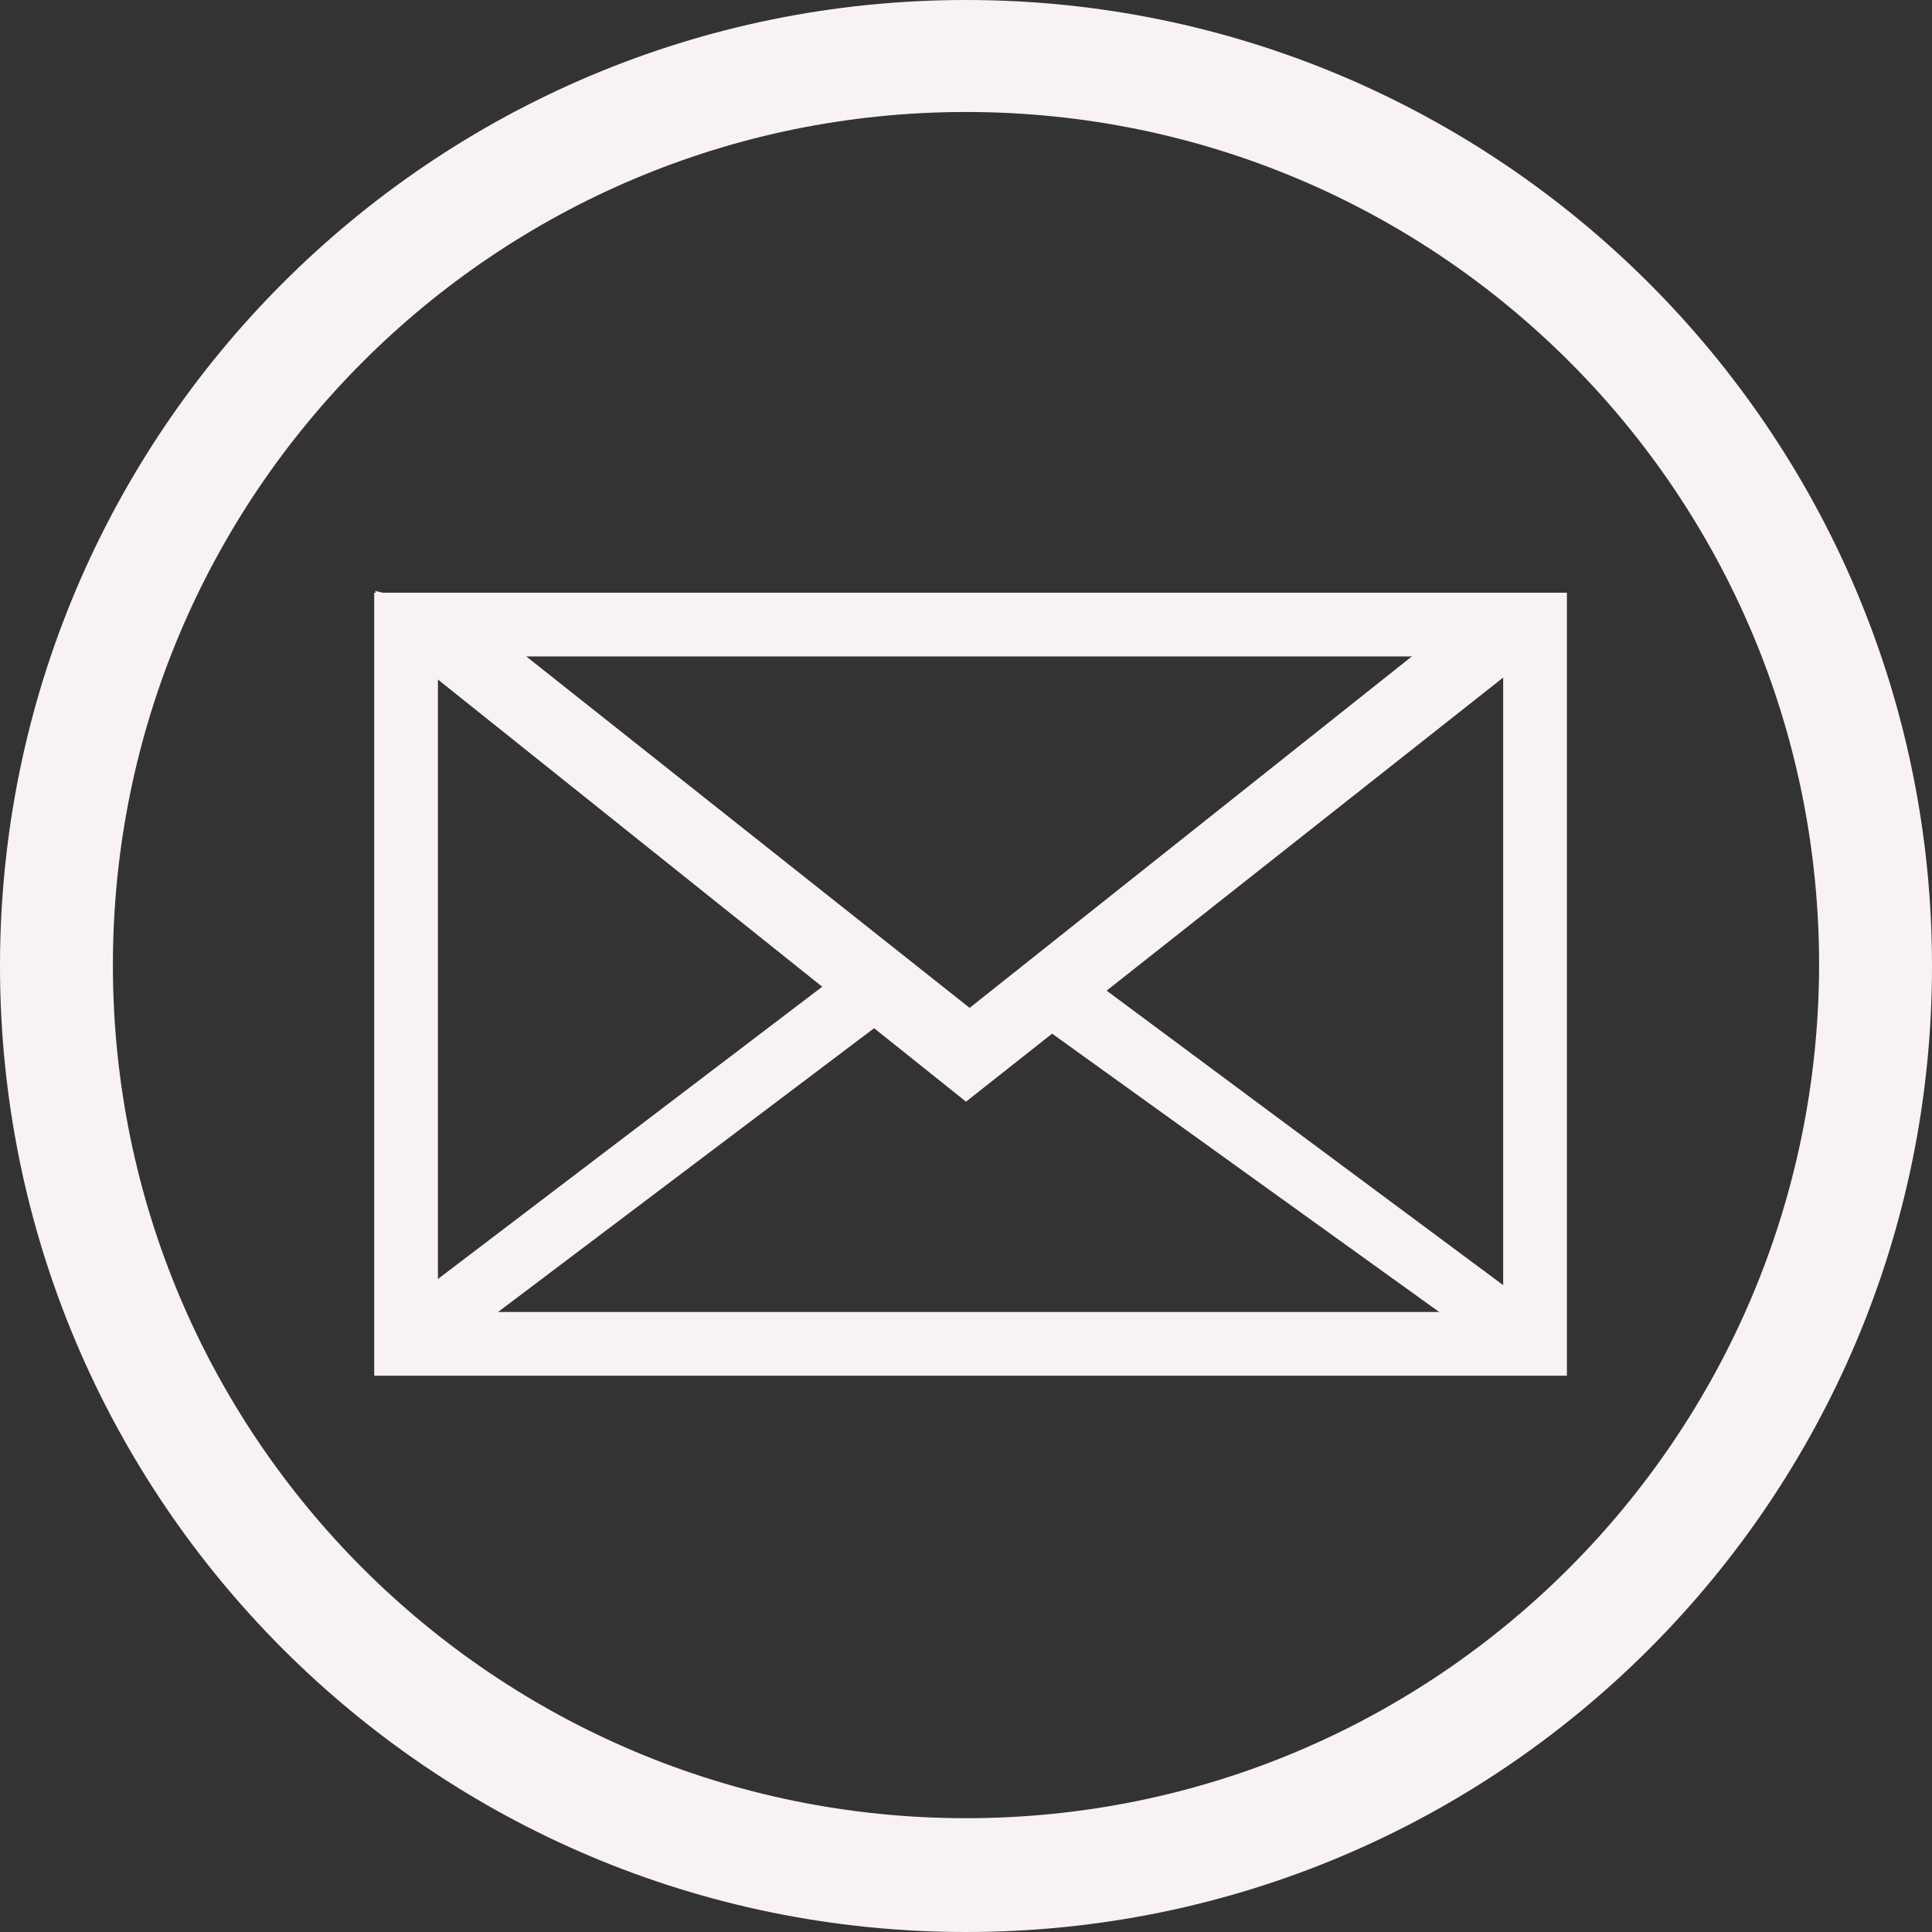 <?xml version="1.0" encoding="UTF-8" standalone="no"?><svg xmlns="http://www.w3.org/2000/svg" xmlns:xlink="http://www.w3.org/1999/xlink" fill="#f8f3f2" height="212.2" preserveAspectRatio="xMidYMid meet" version="1" viewBox="0.0 0.0 212.2 212.2" width="212.2" zoomAndPan="magnify"><rect x="0.0" y="0.0" width="212.2" height="212.2" fill="#333333" stroke="none"/><g id="change1_1"><path d="M106.1,0C47.5,0,0,47.5,0,106.1s47.5,106.1,106.1,106.1s106.1-47.5,106.1-106.1S164.6,0,106.1,0z M106.1,199.7 c-51.7,0-93.7-41.9-93.7-93.7c0-51.7,41.9-93.7,93.7-93.7s93.7,41.9,93.7,93.7C199.7,157.8,157.8,199.7,106.1,199.7z"/><path d="M41.1,65.1v86h131v-86H41.1z M165.1,144.1h-117v-72h117V144.1z"/><path d="M43.8 71.2L106.1 121 168.8 71.5 165.4 68.1 160.1 68.1 106.5 110.7 52 67.5 41.2 64.9z"/><path d="M43.6 143.9L93.3 106.1 98.7 110.9 50.2 147.5z"/><path d="M111.9 110.9L162.8 147.5 168.8 143.9 117.9 106.1z"/></g></svg>